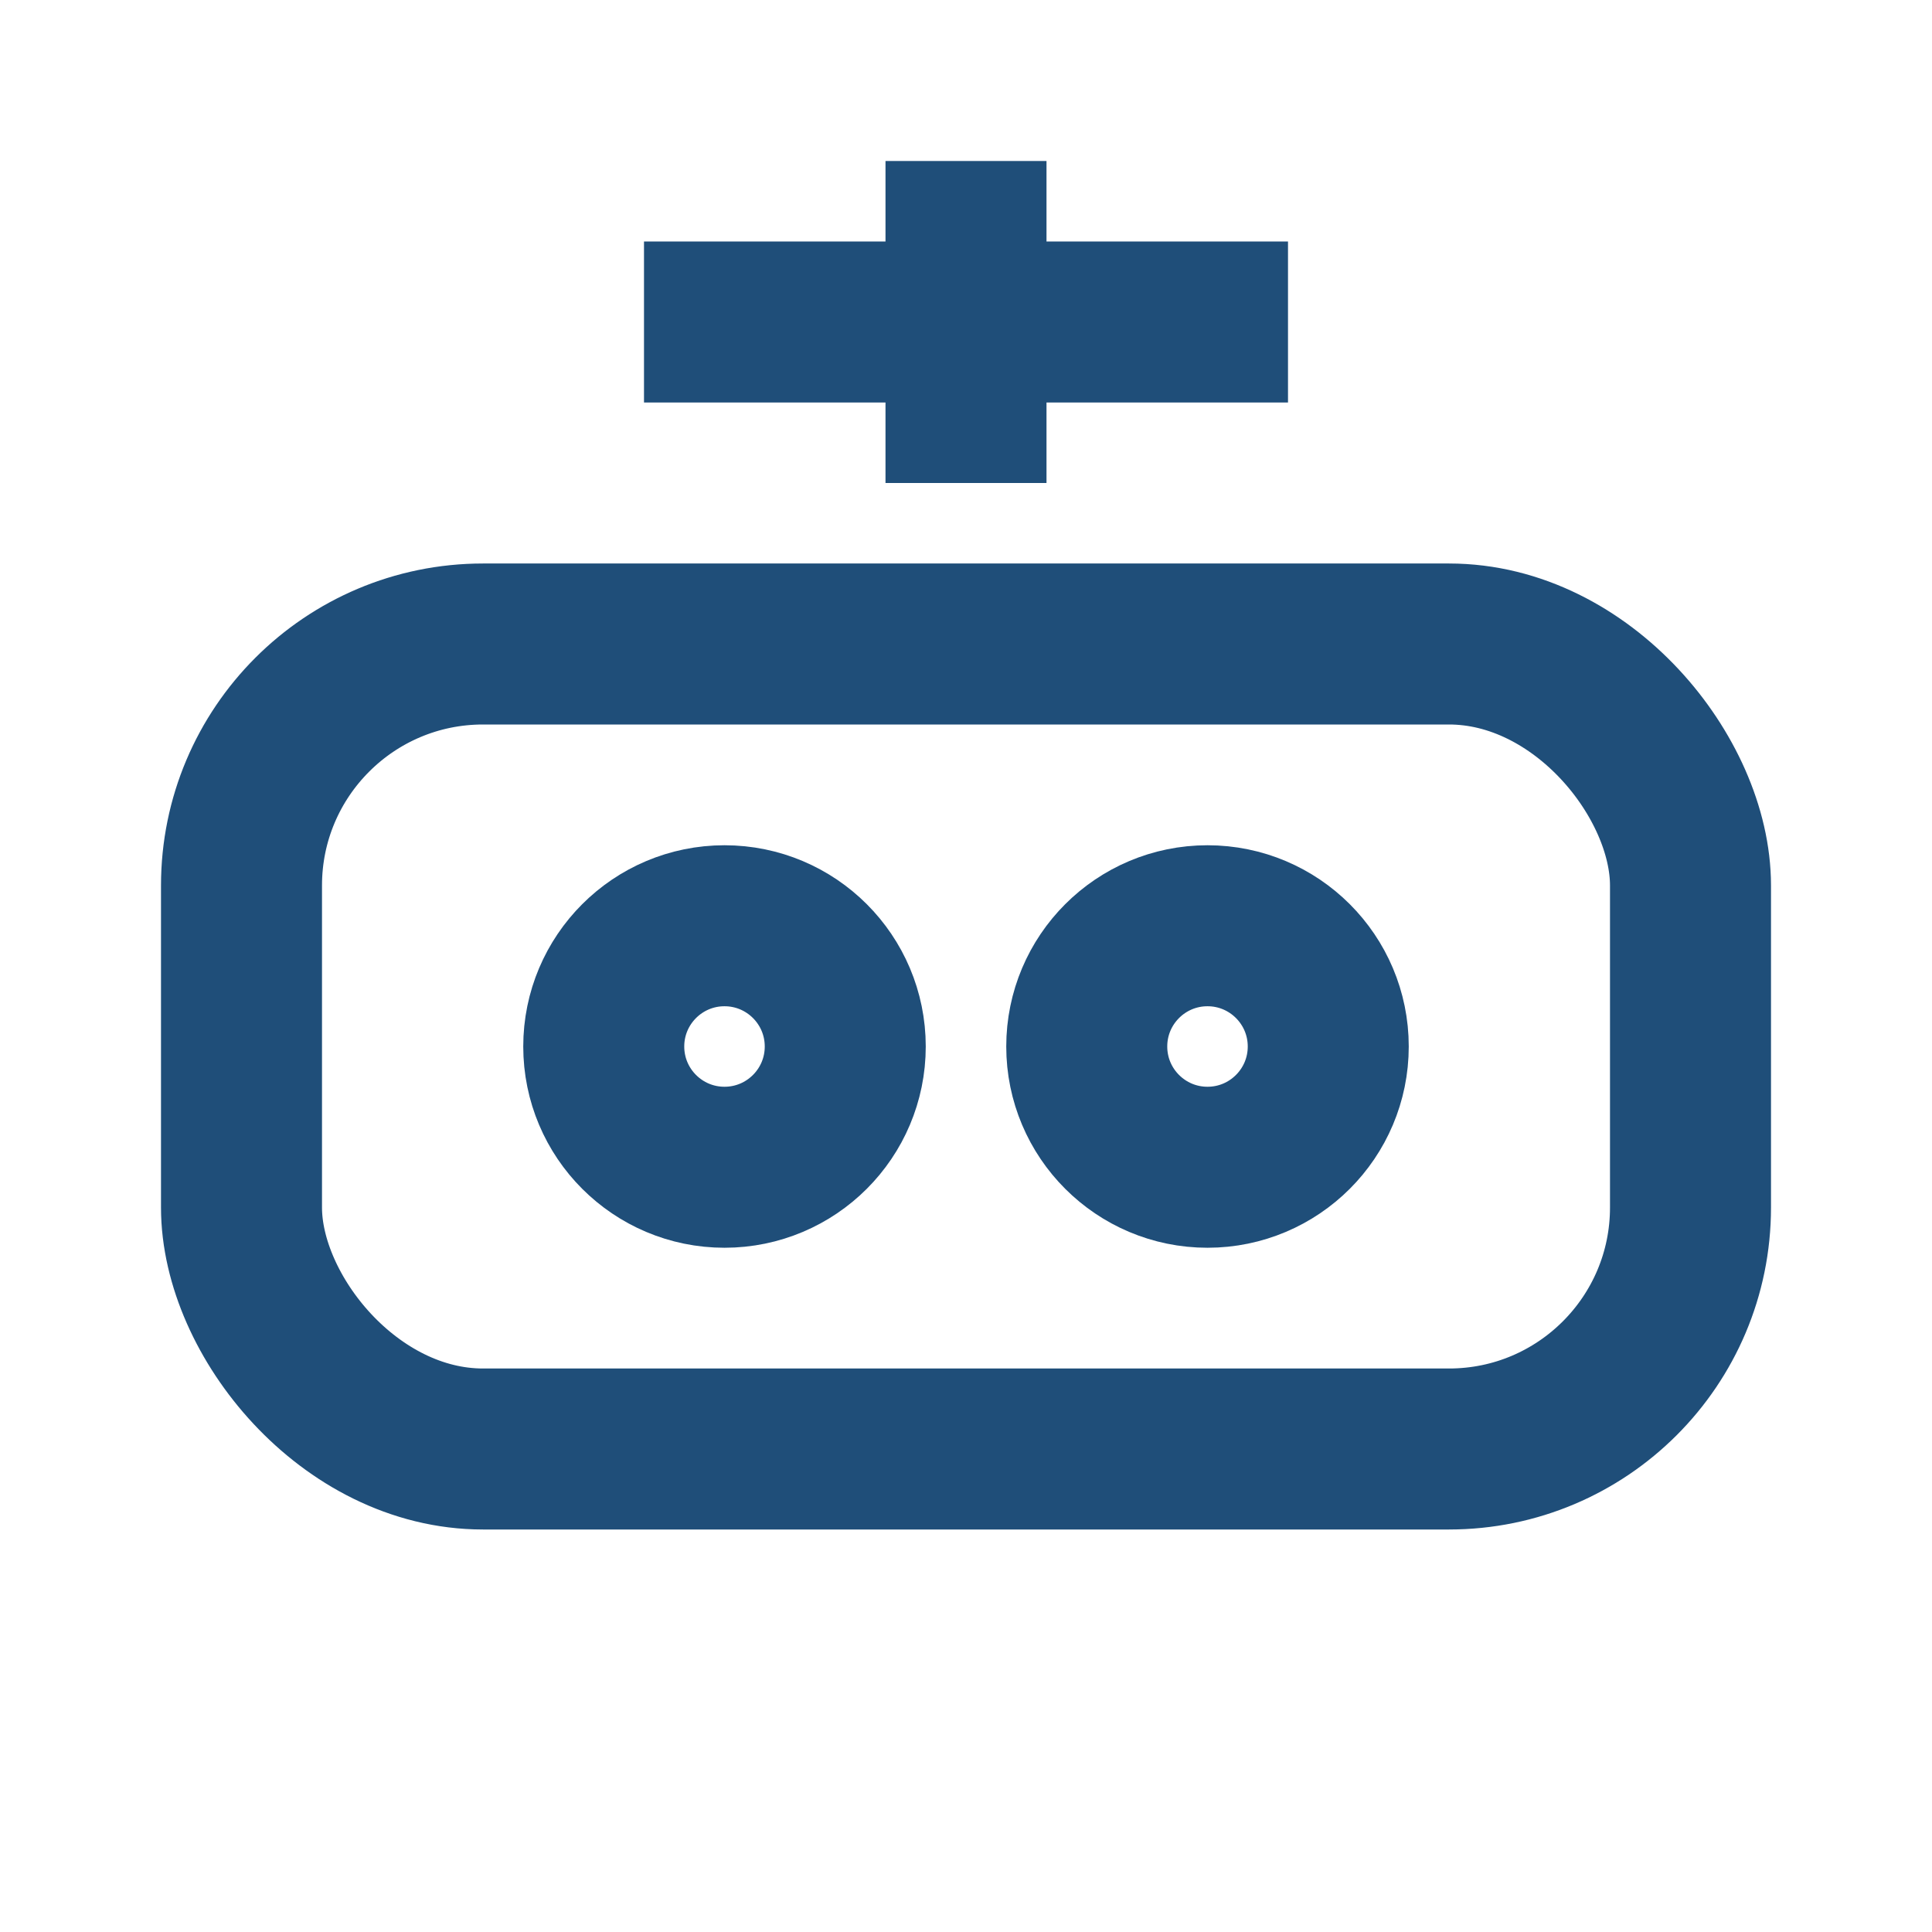 <svg xmlns='http://www.w3.org/2000/svg' width='24' height='24' viewBox='0 0 24 24'><g fill='none' stroke='#1f4e79' stroke-width='2'><rect x='3' y='8' width='18' height='10' rx='3'/><circle cx='9' cy='13' r='1.5'/><circle cx='15' cy='13' r='1.5'/><path d='M12 2v4M8 4h8'/></g></svg>